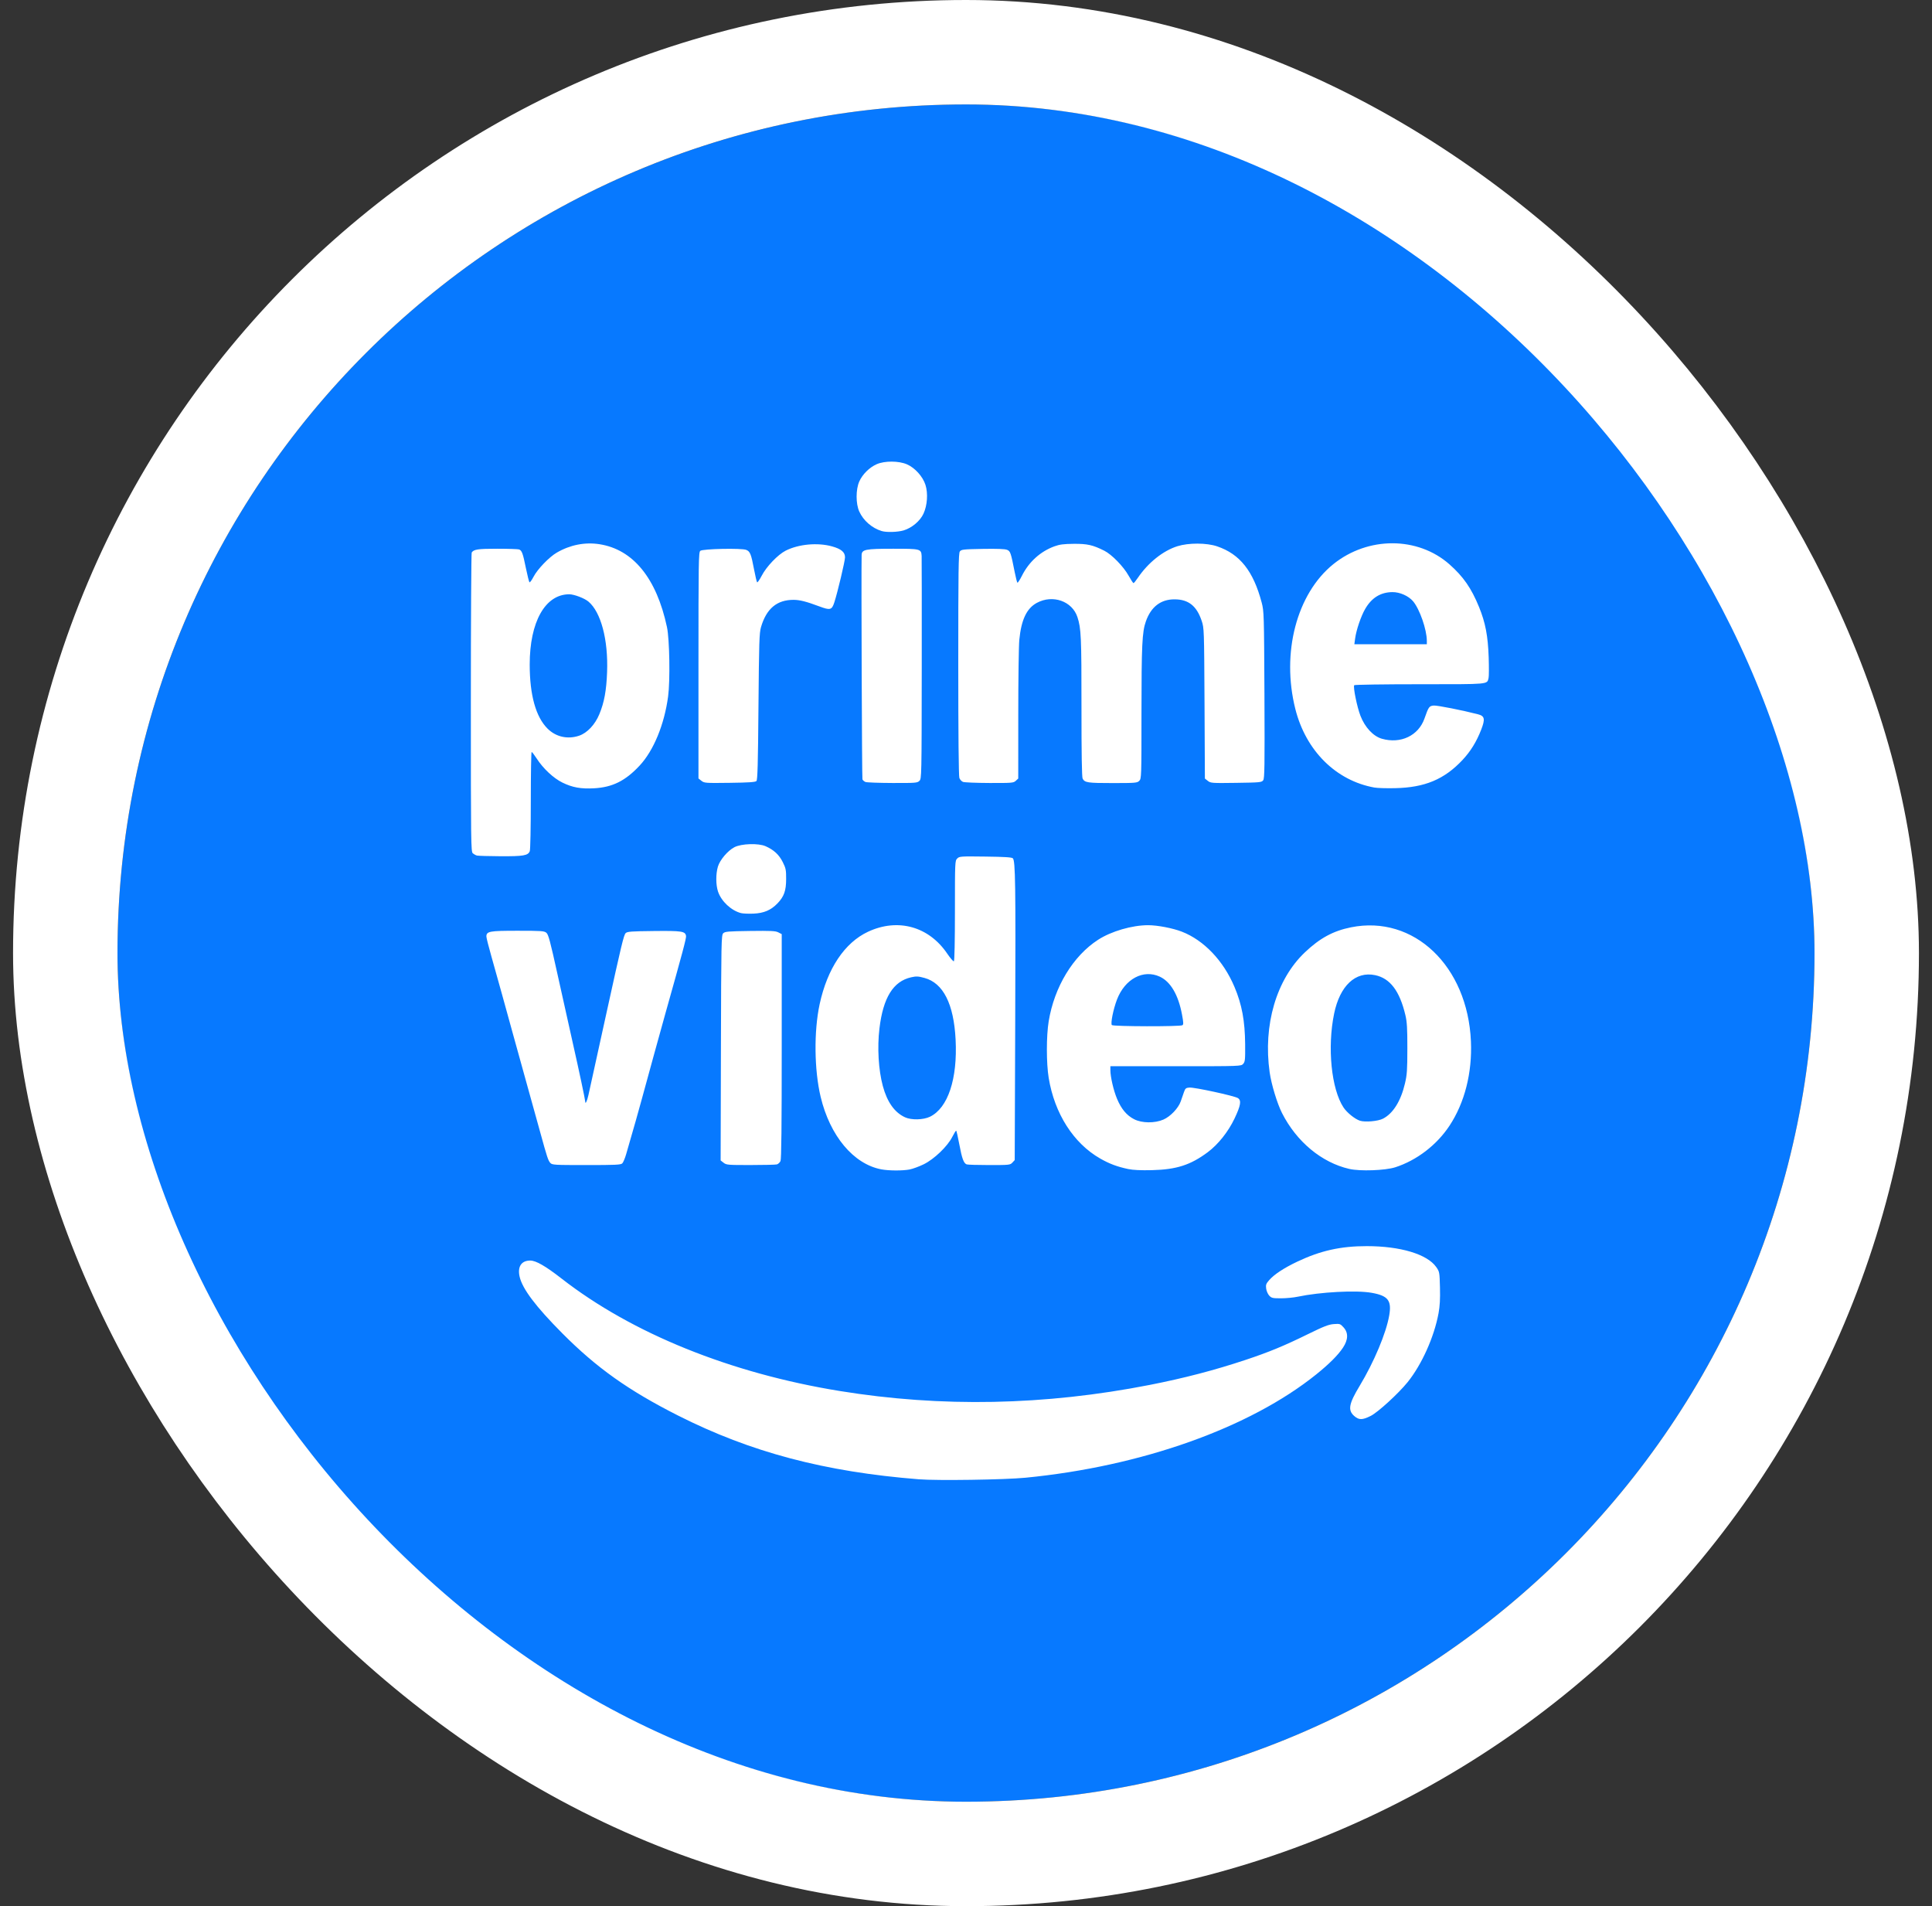 <svg width="74" height="73" viewBox="0 0 74 73" fill="none" xmlns="http://www.w3.org/2000/svg">
<rect x="0" y="0" width="74" height="73" fill="#333333" stroke="none"/>
<g clip-path="url(#clip0_404_12084)">
<path d="M58.357 4H15.643C9.489 4 4.5 8.989 4.5 15.143V57.857C4.5 64.011 9.489 69 15.643 69H58.357C64.511 69 69.5 64.011 69.5 57.857V15.143C69.5 8.989 64.511 4 58.357 4Z" fill="#0779FF"/>
<path d="M35.194 56.652C31.585 56.366 28.751 55.616 25.97 54.21C24.073 53.25 22.855 52.386 21.542 51.066C20.518 50.036 20.006 49.356 19.902 48.89C19.816 48.509 19.971 48.275 20.309 48.275C20.529 48.275 20.893 48.485 21.511 48.966C24.21 51.067 27.978 52.59 32.159 53.27C36.056 53.904 40.018 53.826 44.041 53.037C45.355 52.779 46.515 52.476 47.707 52.08C48.605 51.781 49.187 51.541 50.1 51.092C50.706 50.795 50.889 50.723 51.087 50.708C51.318 50.691 51.336 50.696 51.459 50.832C51.65 51.04 51.642 51.306 51.438 51.613C51.249 51.898 50.911 52.236 50.419 52.632C47.867 54.685 43.721 56.159 39.277 56.592C38.481 56.67 35.896 56.708 35.194 56.652ZM51.871 54.229C51.618 54.007 51.662 53.763 52.077 53.076C52.63 52.158 53.095 51.051 53.211 50.373C53.309 49.804 53.165 49.621 52.536 49.51C51.946 49.405 50.57 49.478 49.704 49.66C49.545 49.694 49.256 49.721 49.063 49.721C48.747 49.721 48.702 49.711 48.615 49.619C48.563 49.563 48.509 49.441 48.497 49.349C48.478 49.204 48.493 49.161 48.614 49.023C48.807 48.803 49.181 48.558 49.691 48.316C50.576 47.896 51.354 47.722 52.351 47.723C53.638 47.723 54.666 48.032 55.01 48.523C55.136 48.703 55.139 48.718 55.154 49.31C55.165 49.749 55.15 50.018 55.099 50.296C54.93 51.206 54.458 52.257 53.916 52.931C53.563 53.368 52.778 54.087 52.501 54.225C52.18 54.386 52.051 54.386 51.871 54.229ZM33.754 44.782C32.689 44.578 31.789 43.501 31.432 42.003C31.187 40.977 31.171 39.495 31.393 38.462C31.688 37.094 32.351 36.101 33.249 35.682C34.392 35.15 35.579 35.48 36.284 36.525C36.401 36.697 36.514 36.827 36.536 36.813C36.56 36.798 36.576 36.039 36.576 34.877C36.576 33.006 36.578 32.964 36.663 32.879C36.747 32.794 36.79 32.792 37.746 32.804C38.469 32.813 38.756 32.831 38.794 32.87C38.892 32.968 38.904 33.838 38.885 39.153L38.866 44.427L38.777 44.523C38.691 44.615 38.663 44.618 37.891 44.618C37.452 44.618 37.063 44.606 37.025 44.592C36.911 44.548 36.845 44.367 36.743 43.82C36.69 43.534 36.636 43.3 36.622 43.3C36.608 43.3 36.541 43.41 36.472 43.544C36.287 43.907 35.781 44.391 35.383 44.587C35.207 44.674 34.96 44.764 34.836 44.788C34.563 44.839 34.04 44.836 33.754 44.782ZM35.62 42.767C36.309 42.433 36.679 41.321 36.602 39.812C36.532 38.445 36.128 37.646 35.407 37.451C35.169 37.386 35.095 37.383 34.9 37.427C34.213 37.58 33.826 38.205 33.685 39.386C33.597 40.118 33.648 40.975 33.814 41.59C33.98 42.205 34.262 42.603 34.663 42.788C34.906 42.901 35.364 42.891 35.62 42.767ZM43.211 44.77C42.79 44.681 42.493 44.57 42.138 44.367C41.116 43.782 40.392 42.648 40.167 41.278C40.075 40.717 40.075 39.673 40.167 39.113C40.383 37.794 41.102 36.609 42.06 35.99C42.564 35.664 43.361 35.432 43.976 35.432C44.333 35.432 44.92 35.545 45.268 35.68C46.112 36.008 46.86 36.792 47.283 37.795C47.568 38.468 47.684 39.096 47.692 39.988C47.697 40.587 47.689 40.662 47.616 40.743C47.535 40.833 47.528 40.833 45.033 40.833H42.53V40.978C42.53 41.238 42.649 41.755 42.784 42.078C42.947 42.469 43.153 42.716 43.438 42.862C43.737 43.016 44.229 43.021 44.562 42.876C44.83 42.759 45.133 42.441 45.224 42.182C45.258 42.084 45.313 41.926 45.345 41.833C45.397 41.682 45.421 41.661 45.555 41.65C45.744 41.634 47.279 41.967 47.415 42.053C47.555 42.143 47.523 42.336 47.284 42.839C47.044 43.342 46.659 43.827 46.263 44.123C45.602 44.616 45.063 44.79 44.125 44.813C43.693 44.823 43.398 44.81 43.211 44.77ZM45.289 39.263C45.334 39.235 45.331 39.16 45.273 38.851C45.133 38.101 44.837 37.596 44.425 37.404C43.794 37.11 43.085 37.489 42.782 38.282C42.641 38.65 42.531 39.201 42.587 39.257C42.643 39.313 45.199 39.319 45.289 39.263ZM51.682 44.766C50.624 44.524 49.66 43.724 49.103 42.624C48.918 42.258 48.697 41.53 48.631 41.068C48.374 39.258 48.887 37.508 49.981 36.471C50.551 35.929 51.065 35.65 51.748 35.513C54.15 35.03 56.215 36.993 56.34 39.88C56.392 41.086 56.1 42.234 55.516 43.116C55.028 43.853 54.259 44.441 53.439 44.704C53.054 44.826 52.096 44.861 51.682 44.766ZM52.971 42.842C53.358 42.642 53.654 42.169 53.812 41.498C53.892 41.161 53.904 40.984 53.905 40.153C53.906 39.383 53.891 39.133 53.83 38.877C53.611 37.95 53.243 37.464 52.669 37.345C51.918 37.189 51.32 37.751 51.1 38.818C50.833 40.111 50.993 41.708 51.46 42.413C51.592 42.612 51.897 42.858 52.09 42.92C52.286 42.983 52.783 42.94 52.971 42.842ZM21.079 44.537C20.996 44.446 20.955 44.321 20.692 43.364C20.552 42.853 20.41 42.343 20.267 41.833C20.052 41.068 19.84 40.302 19.63 39.536C19.363 38.562 19.093 37.59 18.819 36.618C18.715 36.253 18.63 35.915 18.63 35.866C18.63 35.666 18.744 35.645 19.826 35.645C20.728 35.645 20.842 35.652 20.926 35.721C21.005 35.785 21.072 36.034 21.352 37.305C21.688 38.827 21.799 39.322 21.948 39.983C22.165 40.941 22.415 42.116 22.415 42.181C22.415 42.314 22.485 42.178 22.538 41.939C22.593 41.694 22.706 41.183 23.239 38.749C23.803 36.178 23.892 35.808 23.964 35.736C24.024 35.676 24.175 35.664 25.042 35.655C26.124 35.643 26.251 35.663 26.277 35.848C26.289 35.931 26.143 36.481 25.494 38.784C25.186 39.891 24.88 41 24.578 42.109C24.43 42.651 24.319 43.043 23.983 44.202C23.938 44.359 23.871 44.517 23.835 44.553C23.779 44.609 23.583 44.618 22.461 44.618C21.228 44.618 21.148 44.613 21.079 44.537ZM27.715 44.529L27.602 44.441L27.613 40.129C27.624 36.057 27.629 35.814 27.7 35.742C27.768 35.674 27.882 35.665 28.729 35.653C29.532 35.643 29.703 35.65 29.812 35.707L29.942 35.774V40.067C29.942 43.148 29.929 44.388 29.895 44.464C29.868 44.521 29.806 44.579 29.756 44.593C29.707 44.606 29.252 44.617 28.747 44.617C27.879 44.618 27.821 44.613 27.715 44.529ZM28.383 34.969C28.005 34.871 27.627 34.517 27.502 34.144C27.416 33.888 27.414 33.472 27.497 33.19C27.574 32.932 27.874 32.578 28.13 32.445C28.396 32.307 29.049 32.286 29.323 32.407C29.641 32.548 29.84 32.732 29.982 33.017C30.099 33.25 30.112 33.316 30.111 33.663C30.11 34.113 30.031 34.335 29.78 34.596C29.529 34.857 29.259 34.972 28.859 34.989C28.671 34.997 28.457 34.988 28.383 34.969ZM18.268 32.765C18.21 32.747 18.156 32.717 18.109 32.678C18.039 32.616 18.035 32.288 18.035 26.91C18.035 23.773 18.05 21.186 18.067 21.16C18.148 21.038 18.305 21.015 19.049 21.015C19.47 21.015 19.845 21.028 19.882 21.042C19.989 21.083 20.028 21.188 20.141 21.747C20.2 22.033 20.262 22.281 20.279 22.299C20.297 22.316 20.367 22.221 20.436 22.088C20.585 21.8 21.033 21.334 21.325 21.164C21.836 20.867 22.403 20.755 22.958 20.841C24.249 21.041 25.147 22.143 25.546 24.014C25.646 24.479 25.672 26.064 25.59 26.672C25.446 27.748 25.034 28.747 24.499 29.32C23.954 29.904 23.46 30.15 22.755 30.189C22.25 30.217 21.924 30.158 21.541 29.97C21.197 29.801 20.803 29.432 20.555 29.047C20.467 28.911 20.381 28.799 20.363 28.798C20.346 28.798 20.331 29.629 20.331 30.645C20.331 31.679 20.314 32.538 20.292 32.596C20.227 32.765 20.05 32.796 19.166 32.791C18.719 32.788 18.315 32.777 18.268 32.765ZM22.184 28.174C22.492 28.069 22.791 27.751 22.956 27.352C23.144 26.899 23.227 26.445 23.253 25.736C23.299 24.501 23.018 23.442 22.539 23.039C22.386 22.91 21.989 22.759 21.804 22.759C20.882 22.759 20.288 23.815 20.289 25.452C20.29 26.619 20.522 27.453 20.97 27.901C21.29 28.222 21.743 28.324 22.184 28.174ZM52.64 30.16C51.169 29.894 50.019 28.752 49.615 27.155C49.072 25.002 49.666 22.737 51.07 21.605C52.397 20.537 54.301 20.54 55.516 21.611C56.047 22.08 56.355 22.523 56.65 23.245C56.894 23.843 56.992 24.352 57.02 25.17C57.032 25.548 57.031 25.906 57.016 25.964C56.953 26.216 57.082 26.204 54.374 26.204C53.008 26.204 51.881 26.221 51.869 26.241C51.823 26.315 51.977 27.072 52.107 27.409C52.278 27.853 52.597 28.196 52.928 28.291C53.648 28.498 54.331 28.174 54.561 27.516C54.719 27.066 54.741 27.035 54.918 27.02C55.051 27.01 56.027 27.203 56.619 27.357C56.867 27.422 56.89 27.539 56.735 27.939C56.555 28.405 56.329 28.771 56.017 29.105C55.321 29.847 54.574 30.16 53.439 30.184C53.111 30.192 52.752 30.181 52.64 30.16ZM54.651 24.543C54.651 24.114 54.377 23.327 54.125 23.028C53.951 22.822 53.617 22.674 53.335 22.676C52.884 22.679 52.541 22.889 52.293 23.314C52.13 23.592 51.948 24.126 51.904 24.456L51.875 24.673H54.651V24.543ZM26.867 29.903L26.753 29.812V25.483C26.753 21.511 26.758 21.149 26.823 21.095C26.917 21.017 28.408 20.986 28.584 21.059C28.731 21.12 28.771 21.219 28.881 21.802C28.93 22.059 28.983 22.284 28.999 22.3C29.015 22.317 29.095 22.202 29.177 22.045C29.357 21.697 29.797 21.238 30.094 21.088C30.59 20.838 31.314 20.771 31.87 20.925C32.221 21.023 32.366 21.145 32.366 21.344C32.366 21.486 32.083 22.68 31.957 23.068C31.861 23.363 31.8 23.379 31.38 23.222C30.885 23.037 30.634 22.973 30.397 22.972C29.758 22.971 29.356 23.307 29.148 24.017C29.083 24.24 29.072 24.583 29.051 27.063C29.033 29.272 29.016 29.869 28.973 29.912C28.931 29.953 28.672 29.971 27.95 29.98C27.018 29.992 26.978 29.989 26.867 29.903ZM33.148 29.947C33.099 29.927 33.047 29.881 33.033 29.846C33.015 29.797 32.986 22.049 33.002 21.261C33.006 21.043 33.14 21.015 34.207 21.015C35.261 21.015 35.283 21.021 35.301 21.292C35.306 21.362 35.307 23.309 35.305 25.619C35.3 29.759 35.299 29.82 35.216 29.904C35.135 29.984 35.076 29.988 34.184 29.986C33.664 29.984 33.197 29.967 33.148 29.947ZM36.884 29.944C36.831 29.923 36.769 29.856 36.746 29.795C36.719 29.725 36.704 28.126 36.704 25.443C36.704 21.848 36.713 21.189 36.764 21.119C36.82 21.043 36.891 21.035 37.639 21.021C38.19 21.011 38.491 21.023 38.572 21.056C38.7 21.109 38.716 21.155 38.867 21.917C38.908 22.121 38.953 22.3 38.968 22.315C38.983 22.33 39.062 22.209 39.144 22.046C39.411 21.516 39.85 21.119 40.386 20.923C40.586 20.85 40.739 20.831 41.127 20.827C41.648 20.823 41.856 20.87 42.296 21.09C42.583 21.234 43.033 21.696 43.228 22.046C43.316 22.204 43.401 22.333 43.416 22.332C43.432 22.331 43.506 22.241 43.581 22.13C43.975 21.549 44.547 21.092 45.096 20.919C45.527 20.784 46.216 20.786 46.621 20.924C47.491 21.22 48.005 21.868 48.325 23.075C48.413 23.409 48.416 23.507 48.431 26.608C48.443 29.356 48.437 29.809 48.383 29.882C48.324 29.962 48.263 29.968 47.349 29.981C46.416 29.994 46.372 29.991 46.263 29.905L46.15 29.816L46.136 26.936C46.121 24.097 46.12 24.052 46.027 23.776C45.836 23.207 45.525 22.957 44.997 22.953C44.463 22.948 44.086 23.236 43.888 23.801C43.746 24.203 43.722 24.717 43.721 27.299C43.721 29.762 43.719 29.82 43.636 29.904C43.556 29.983 43.494 29.989 42.613 29.989C41.654 29.989 41.55 29.973 41.467 29.818C41.437 29.762 41.422 28.852 41.423 27.066C41.424 24.392 41.41 24.068 41.269 23.635C41.069 23.021 40.319 22.758 39.711 23.089C39.323 23.3 39.117 23.735 39.042 24.503C39.02 24.725 39.002 26.011 39.002 27.361L39.001 29.815L38.907 29.902C38.819 29.984 38.763 29.988 37.897 29.986C37.393 29.984 36.937 29.965 36.884 29.944ZM33.77 20.337C33.398 20.224 33.069 19.937 32.912 19.59C32.776 19.29 32.776 18.745 32.913 18.438C33.033 18.166 33.301 17.9 33.578 17.778C33.881 17.644 34.424 17.646 34.738 17.782C35.045 17.916 35.347 18.251 35.448 18.571C35.55 18.896 35.519 19.351 35.372 19.671C35.244 19.951 34.926 20.219 34.61 20.313C34.382 20.38 33.951 20.393 33.77 20.337Z" fill="white"/>
</g>
<rect x="2.5" y="2" width="69" height="69" rx="34.5" stroke="white" stroke-width="4"/>
<defs>
<clipPath id="clip0_404_12084">
<rect x="4.5" y="4" width="65" height="65" rx="32.5" fill="white"/>
</clipPath>
</defs>
</svg>
